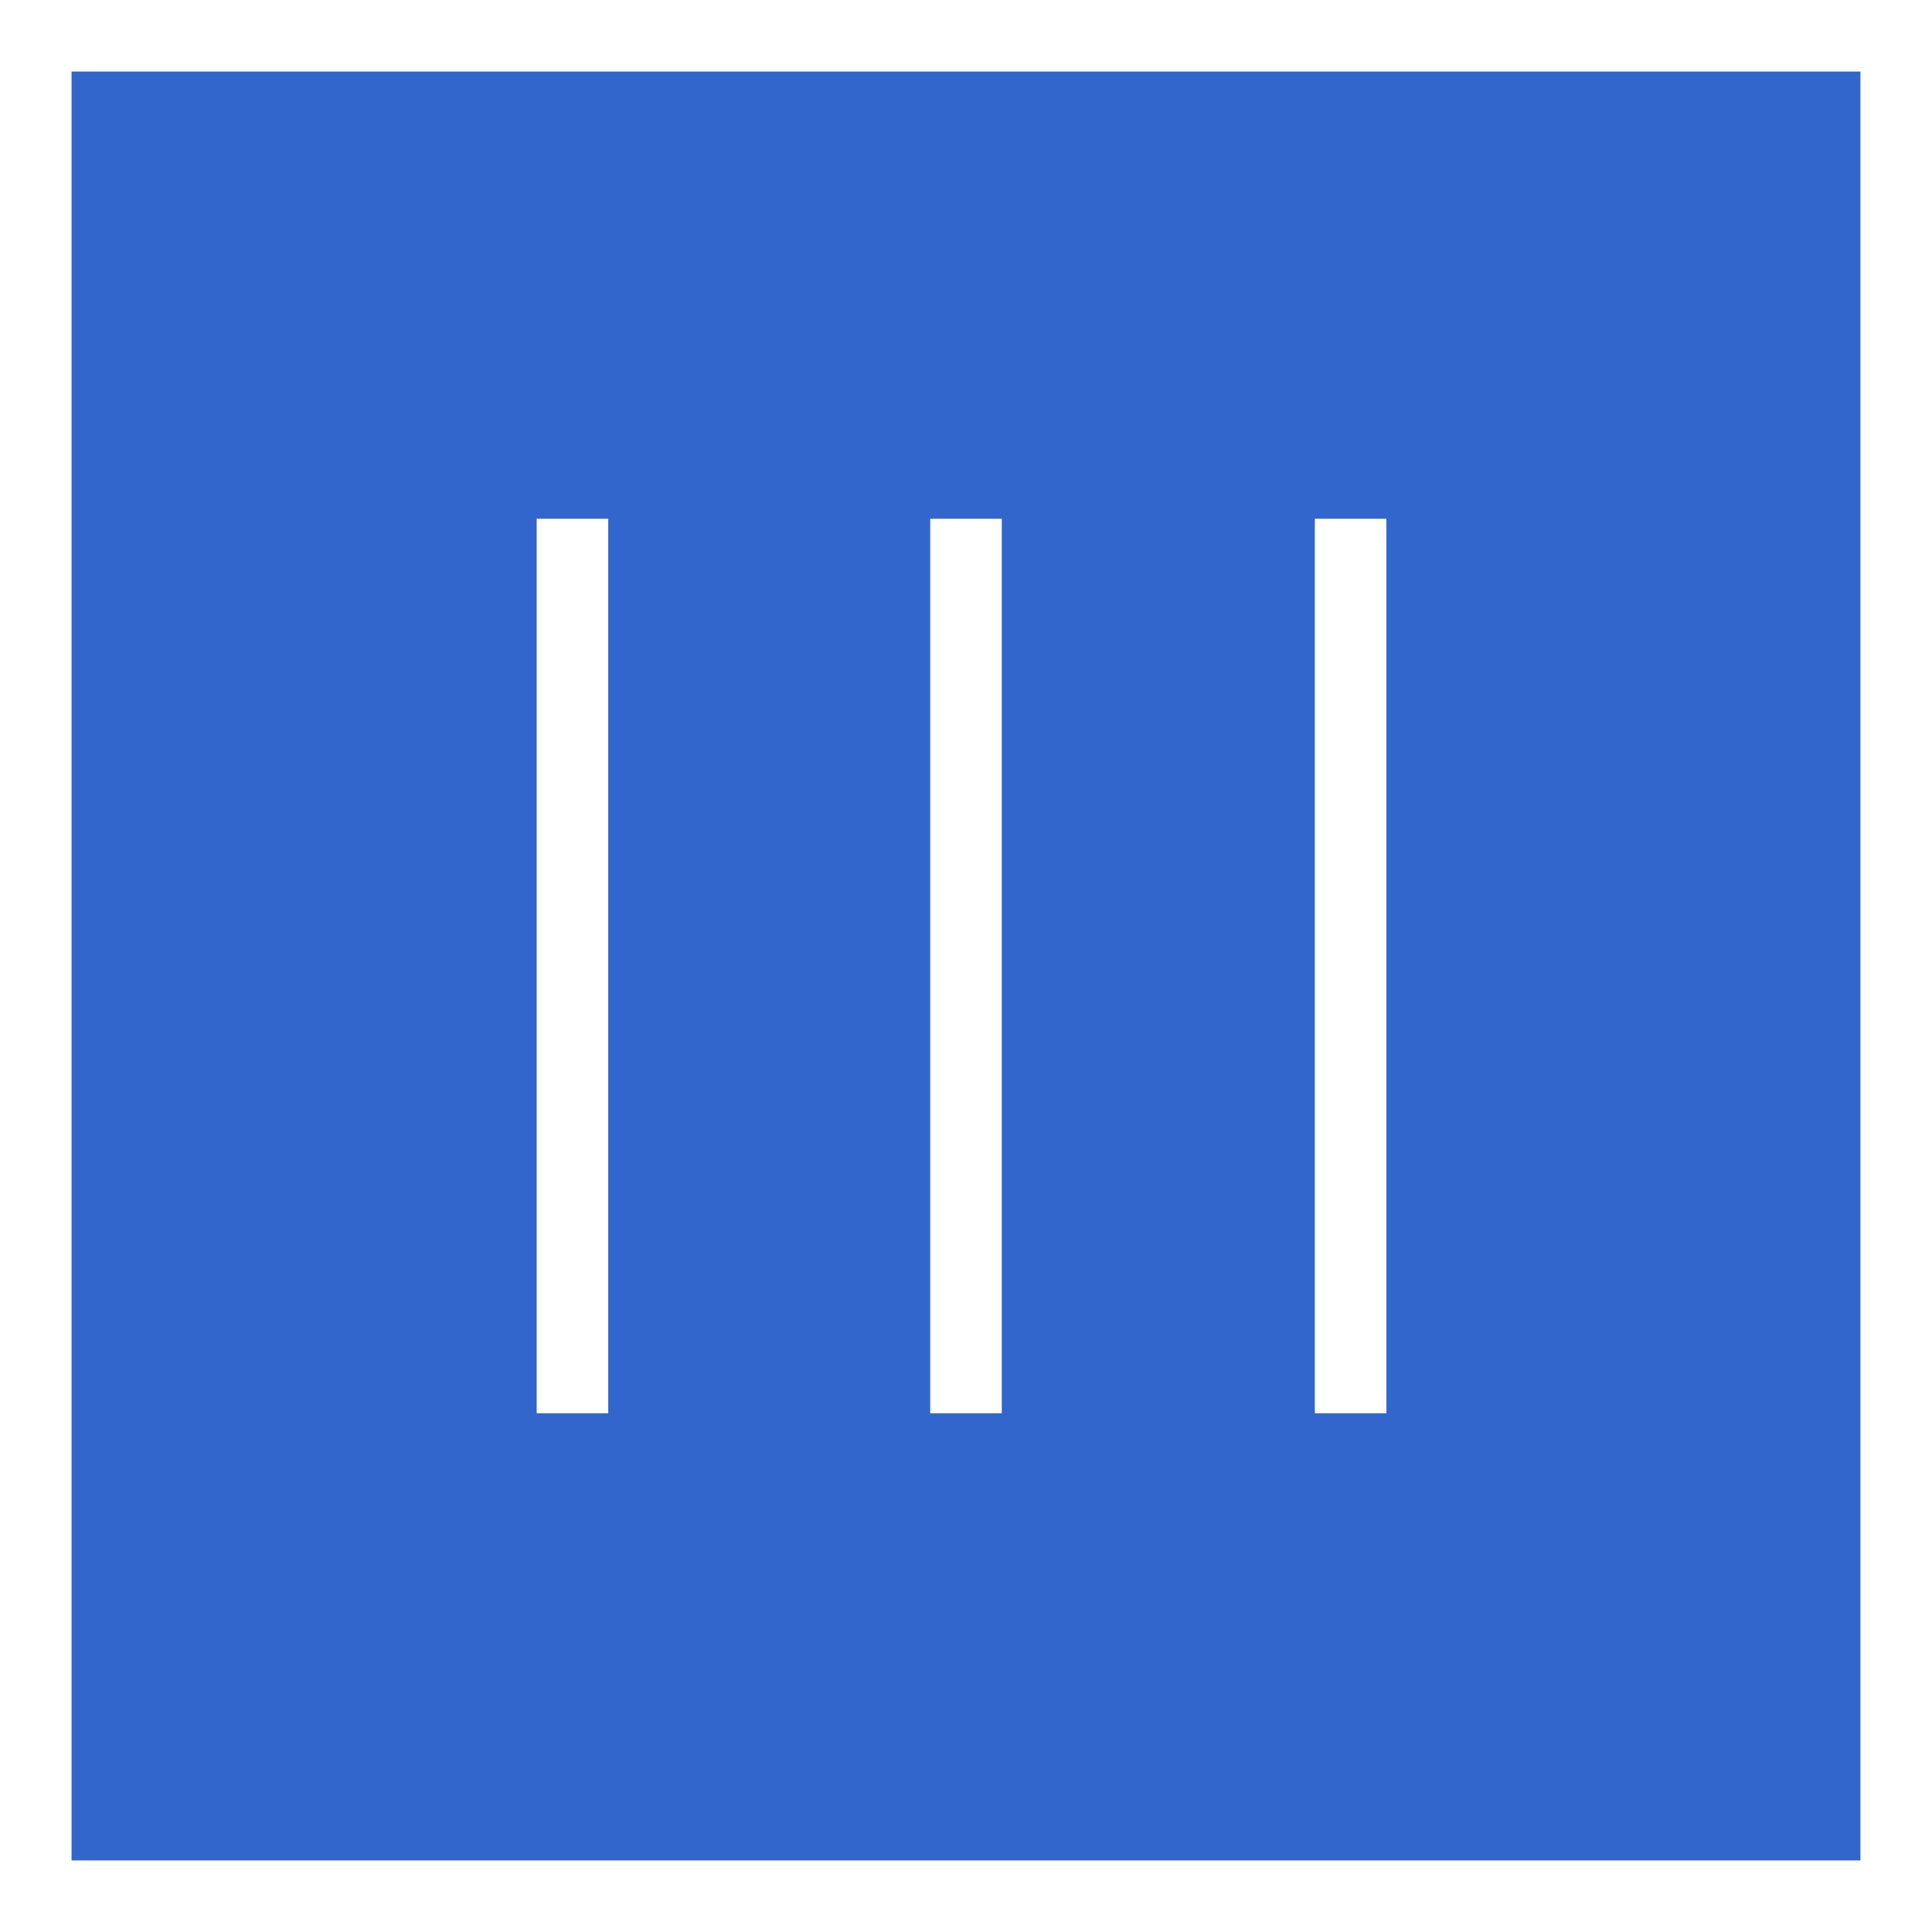 <?xml version="1.0" encoding="UTF-8"?>
<svg xmlns="http://www.w3.org/2000/svg" xmlns:xlink="http://www.w3.org/1999/xlink" xmlns:svgjs="http://svgjs.com/svgjs" version="1.1" width="216" height="216">
  <rect width="100%" height="100%" fill="#333333" stroke="none"/>
  <svg xmlns="http://www.w3.org/2000/svg" width="216" height="216" viewBox="0 0 216 216">
    <defs>
      <style>
      .g {
        fill: #fff;
      }

      .h {
        fill: none;
        stroke: #fff;
        stroke-miterlimit: 1;
        stroke-width: 8px;
      }

      .i {
        fill: #36c;
      }
    </style>
    </defs>
    <g id="SvgjsG1005" data-name="Outline">
      <g id="SvgjsG1004" data-name="Border">
        <rect class="i" x="4" y="4" width="208" height="208"></rect>
        <path class="g" d="M208,8V208H8V8H208M216,0H0V216H216V0h0Z"></path>
      </g>
    </g>
    <g id="SvgjsG1003" data-name="Drei Linien Weit">
      <line id="SvgjsLine1002" data-name="Linie-Links" class="h" x1="64" y1="58" x2="64" y2="158"></line>
      <line id="SvgjsLine1001" data-name="Linie-Mitte" class="h" x1="108" y1="58" x2="108" y2="158"></line>
      <line id="SvgjsLine1000" data-name="Linie-Rechts" class="h" x1="151" y1="58" x2="151" y2="158"></line>
    </g>
  </svg>
  <style>@media (prefers-color-scheme: light) { :root { filter: none; } }
</style>
</svg>
